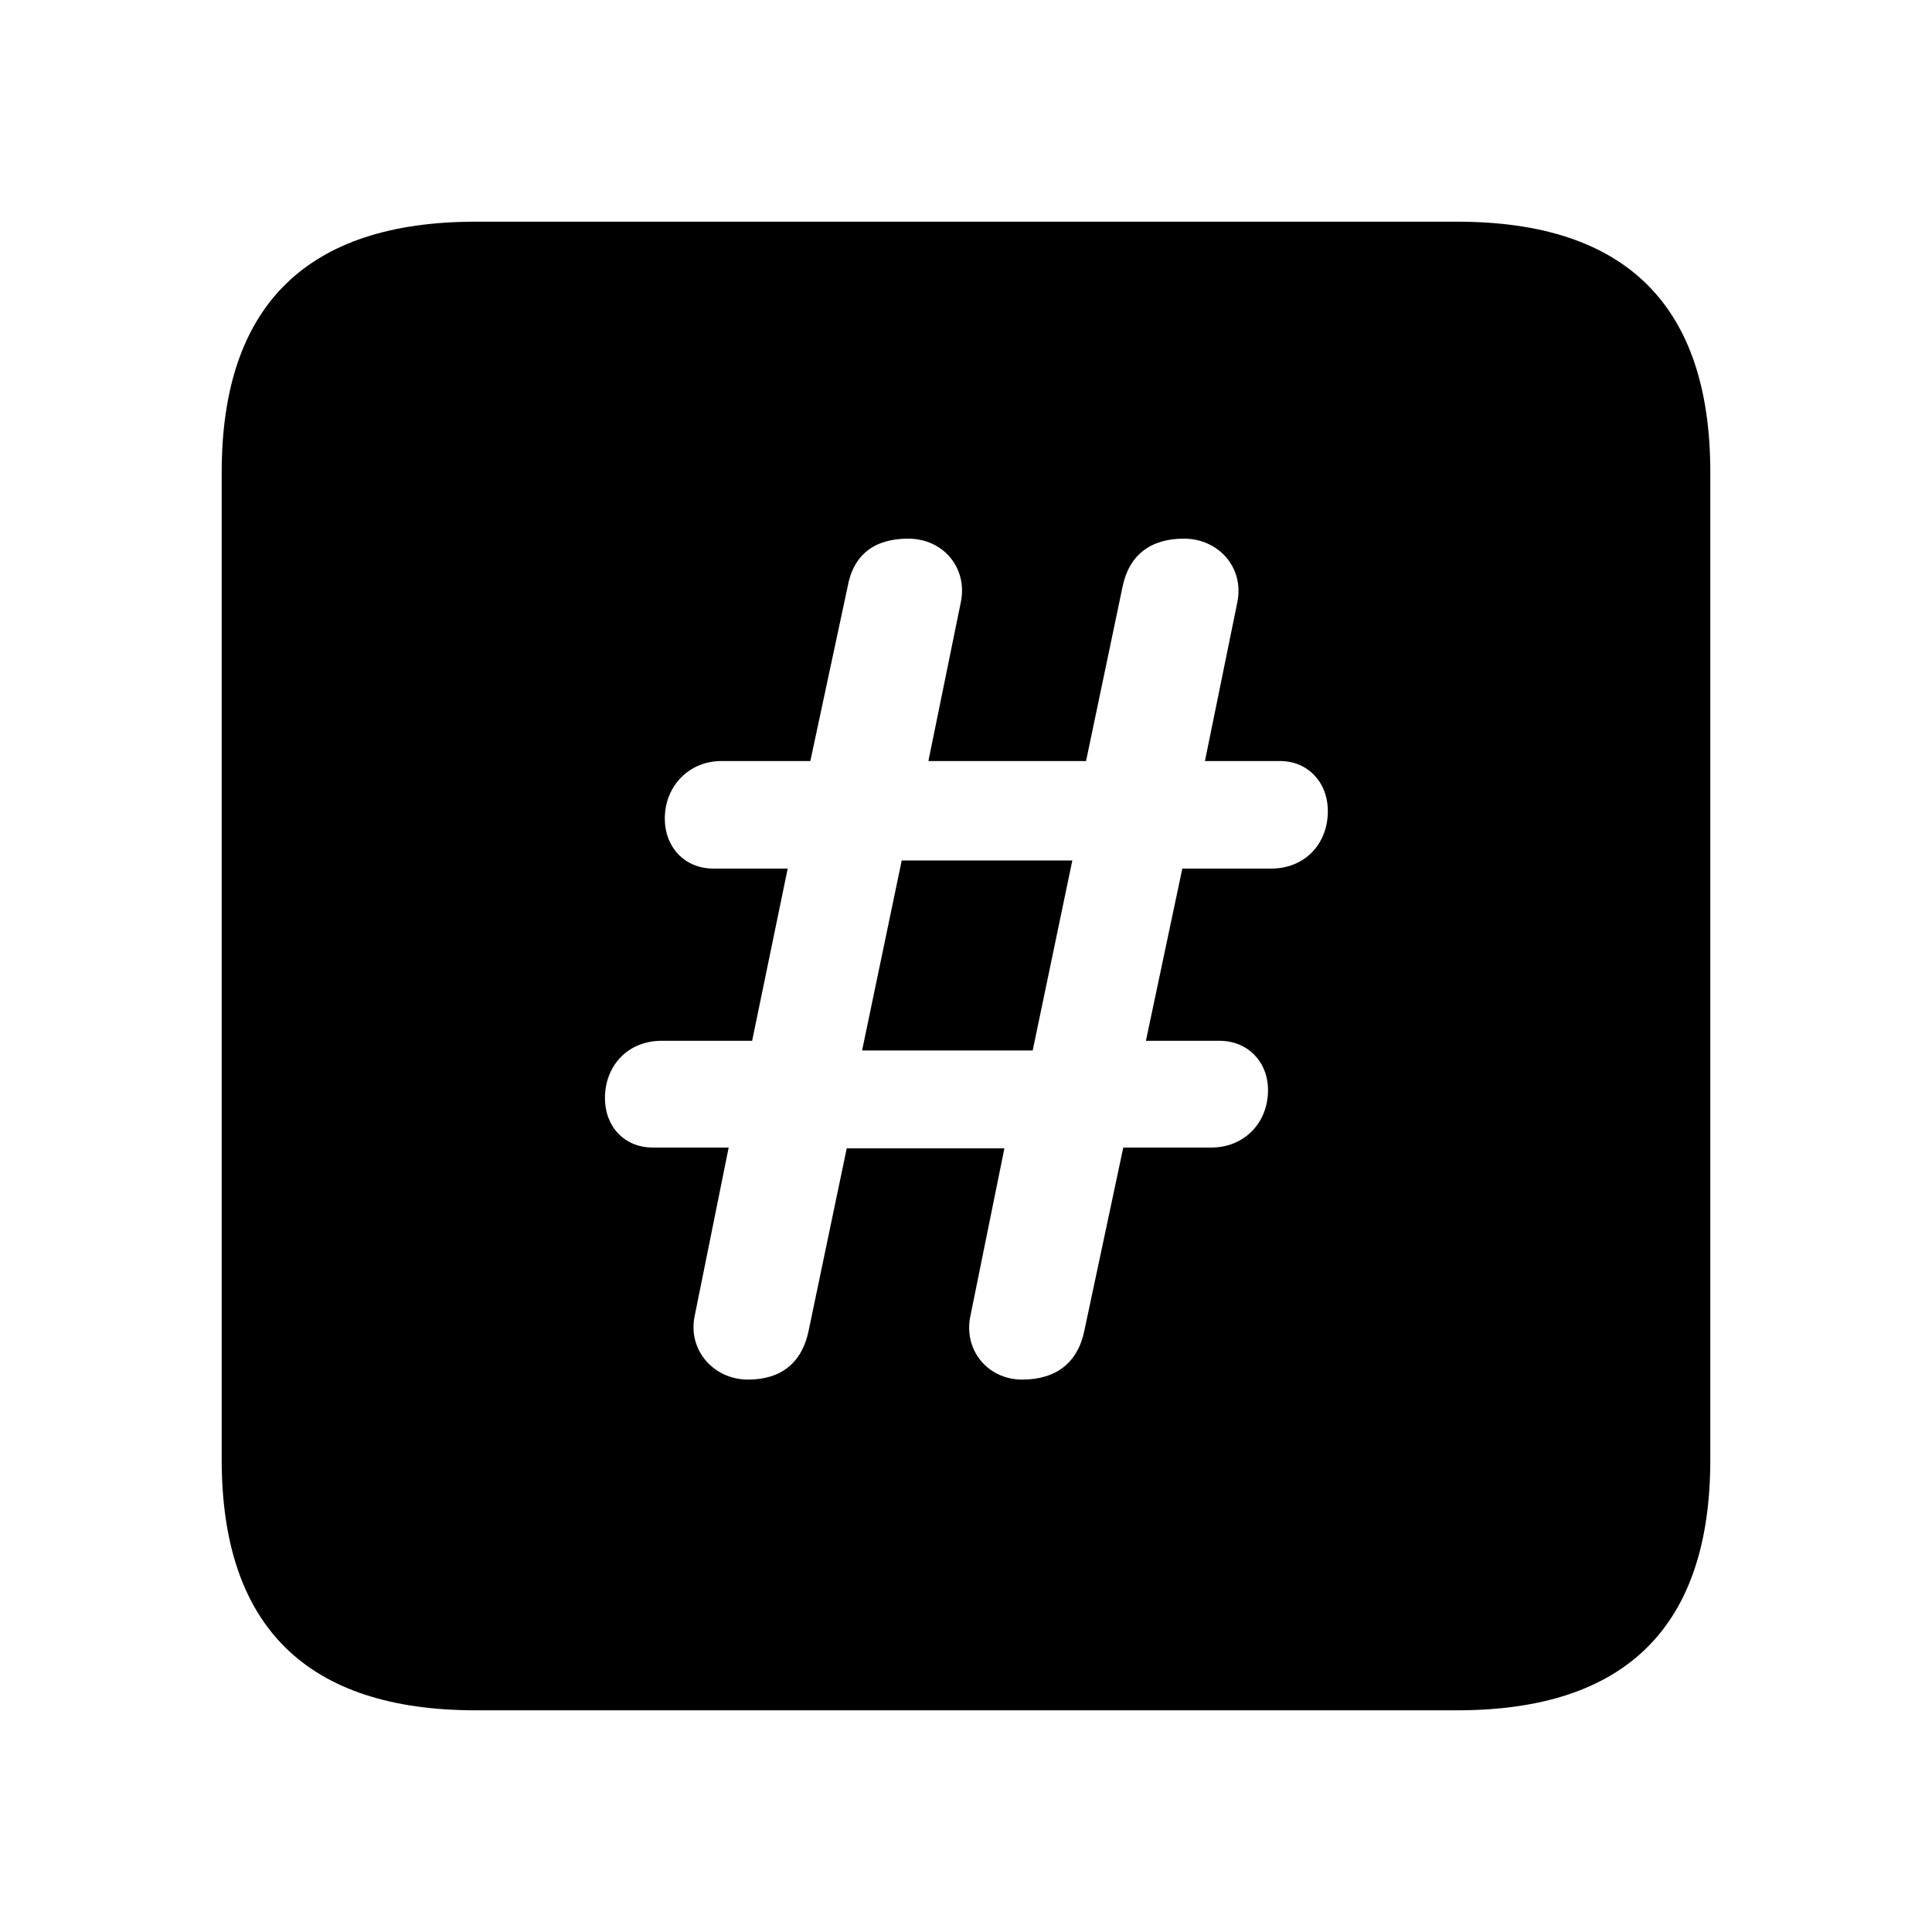 <?xml version="1.0" encoding="utf-8"?>
<svg fill="#000000" width="800px" height="800px" viewBox="0 0 56 56" xmlns="http://www.w3.org/2000/svg"><path d="M 13.785 49.574 L 42.238 49.574 C 47.137 49.574 49.574 47.137 49.574 42.309 L 49.574 13.691 C 49.574 8.863 47.137 6.426 42.238 6.426 L 13.785 6.426 C 8.91 6.426 6.426 8.84 6.426 13.691 L 6.426 42.309 C 6.426 47.16 8.91 49.574 13.785 49.574 Z M 21.683 39.988 C 20.676 39.988 19.926 39.121 20.137 38.137 L 21.121 33.262 L 18.918 33.262 C 18.098 33.262 17.535 32.652 17.535 31.832 C 17.535 30.871 18.215 30.168 19.176 30.168 L 21.801 30.168 L 22.832 25.176 L 20.676 25.176 C 19.855 25.176 19.27 24.566 19.27 23.723 C 19.27 22.785 19.973 22.059 20.91 22.059 L 23.488 22.059 L 24.566 17.02 C 24.73 16.082 25.34 15.613 26.324 15.613 C 27.355 15.613 28.058 16.48 27.848 17.465 L 26.91 22.059 L 31.48 22.059 L 32.535 17.02 C 32.723 16.082 33.355 15.613 34.316 15.613 C 35.324 15.613 36.074 16.457 35.863 17.465 L 34.926 22.059 L 37.105 22.059 C 37.902 22.059 38.488 22.668 38.488 23.512 C 38.488 24.473 37.809 25.176 36.848 25.176 L 34.27 25.176 L 33.215 30.168 L 35.348 30.168 C 36.168 30.168 36.754 30.777 36.754 31.598 C 36.754 32.559 36.051 33.262 35.113 33.262 L 32.559 33.262 L 31.433 38.559 C 31.246 39.496 30.613 39.988 29.629 39.988 C 28.621 39.988 27.918 39.121 28.129 38.137 L 29.113 33.285 L 24.543 33.285 L 23.441 38.559 C 23.254 39.496 22.644 39.988 21.683 39.988 Z M 24.988 30.449 L 29.933 30.449 L 31.082 24.941 L 26.137 24.941 Z"/></svg>